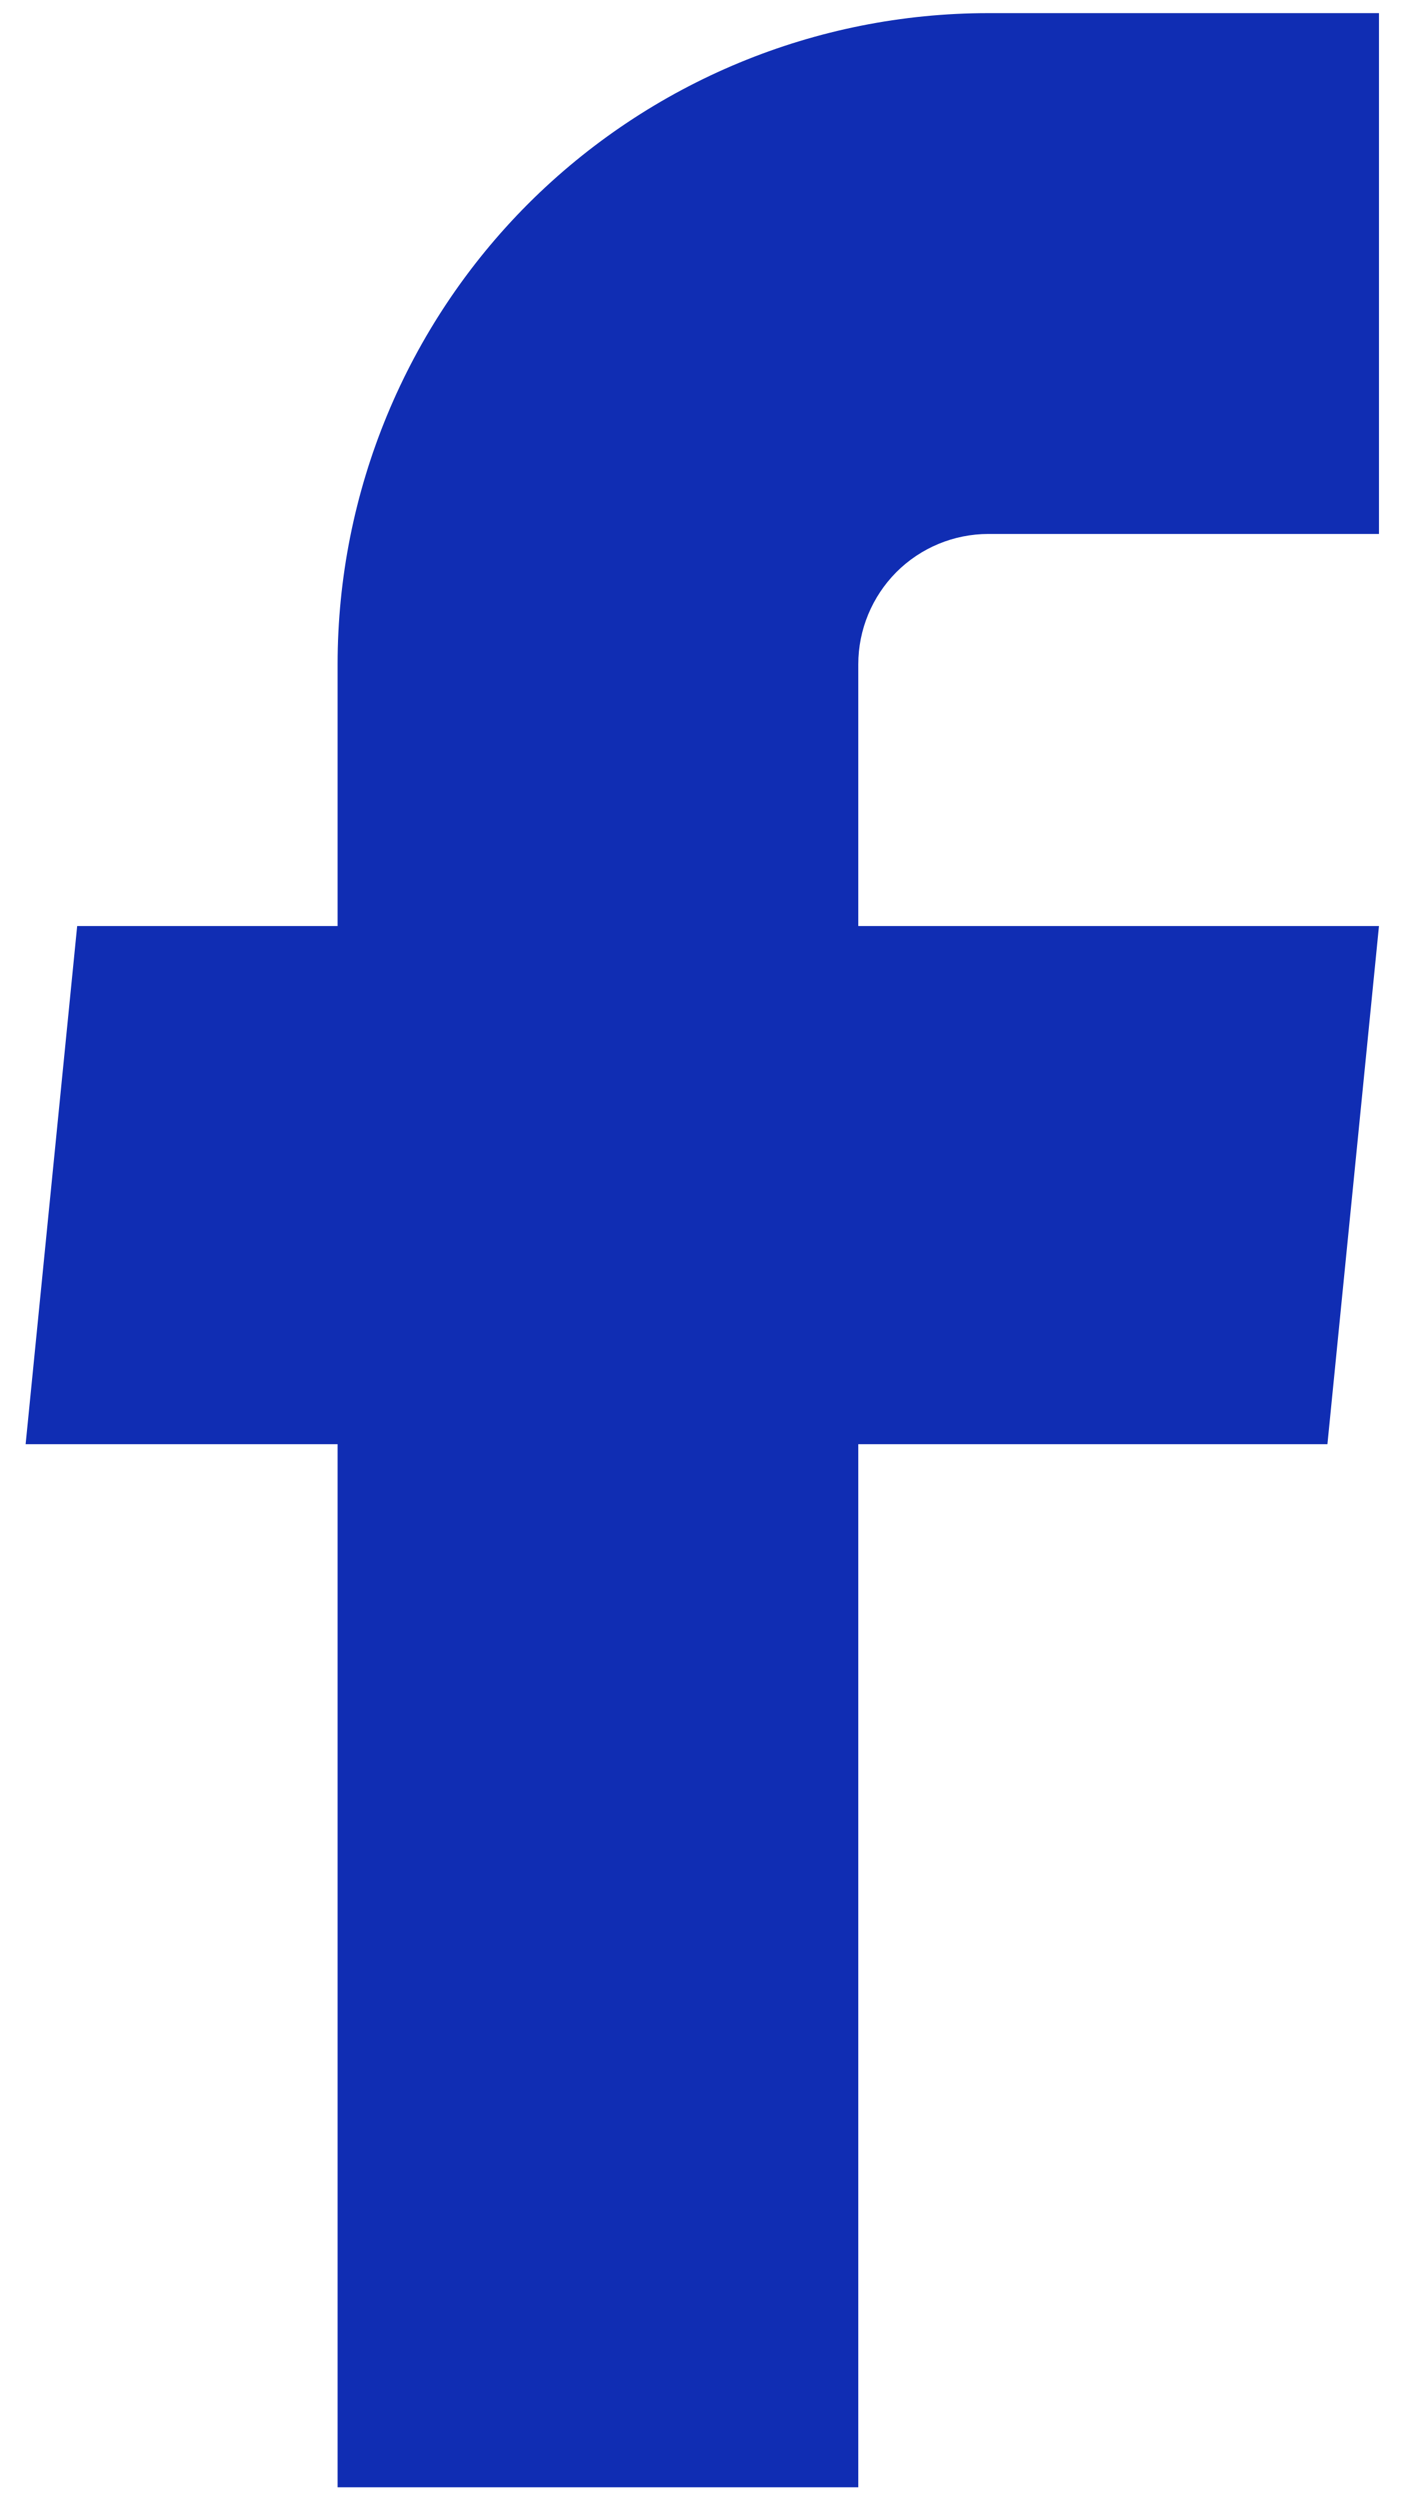 <svg width="9" height="16" viewBox="0 0 9 16" fill="none" xmlns="http://www.w3.org/2000/svg">
<path d="M2.161 15.917H5.494V9.242H8.497L8.827 5.926H5.494V4.251C5.494 4.03 5.582 3.818 5.738 3.661C5.894 3.505 6.106 3.417 6.327 3.417H8.827V0.084H6.327C5.222 0.084 4.163 0.523 3.381 1.304C2.6 2.086 2.161 3.146 2.161 4.251V5.926H0.494L0.164 9.242H2.161V15.917Z" fill="#102DB3"/>
</svg>
